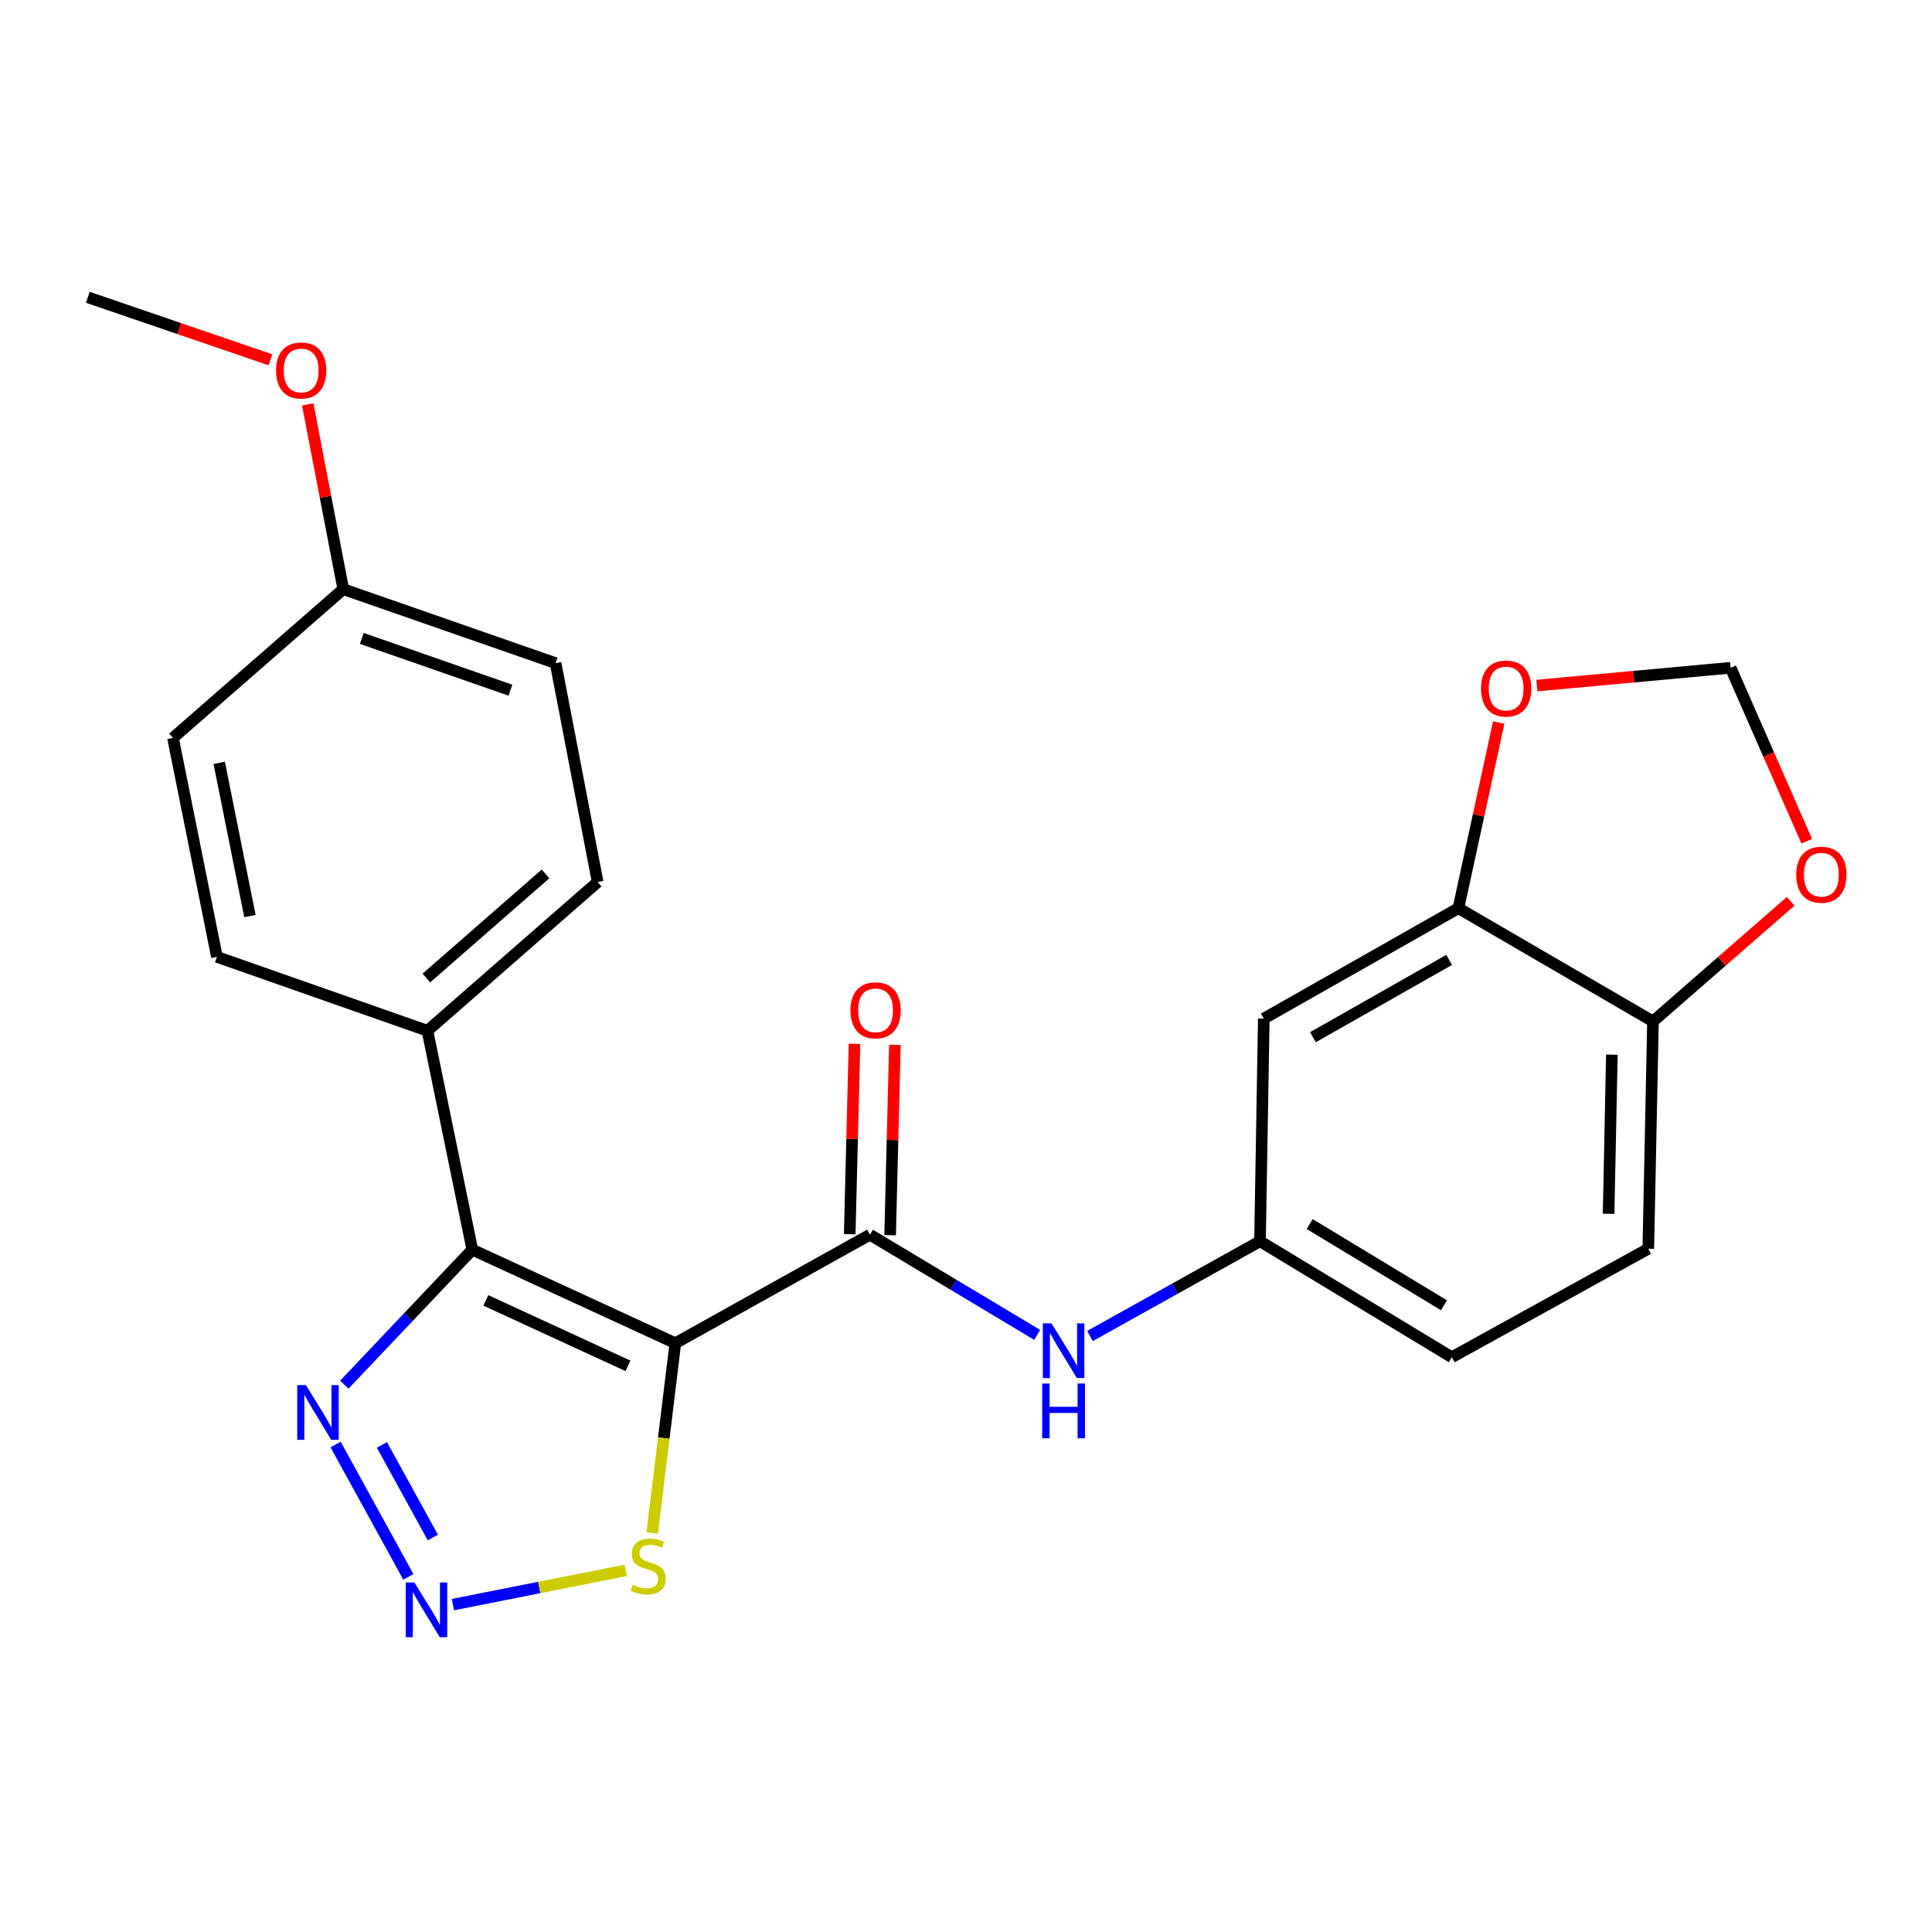 <?xml version='1.0' encoding='iso-8859-1'?>
<svg version='1.1' baseProfile='full'
              xmlns='http://www.w3.org/2000/svg'
                      xmlns:rdkit='http://www.rdkit.org/xml'
                      xmlns:xlink='http://www.w3.org/1999/xlink'
                  xml:space='preserve'
width='1000px' height='1000px' viewBox='0 0 1000 1000'>
<!-- END OF HEADER -->
<rect style='opacity:1.0;fill:#FFFFFF;stroke:none' width='1000' height='1000' x='0' y='0'> </rect>
<path class='bond-0' d='M 349.559,695.239 L 244.468,646.825' style='fill:none;fill-rule:evenodd;stroke:#000000;stroke-width:6px;stroke-linecap:butt;stroke-linejoin:miter;stroke-opacity:1' />
<path class='bond-0' d='M 325.043,706.976 L 251.479,673.087' style='fill:none;fill-rule:evenodd;stroke:#000000;stroke-width:6px;stroke-linecap:butt;stroke-linejoin:miter;stroke-opacity:1' />
<path class='bond-1' d='M 349.559,695.239 L 450.268,639.074' style='fill:none;fill-rule:evenodd;stroke:#000000;stroke-width:6px;stroke-linecap:butt;stroke-linejoin:miter;stroke-opacity:1' />
<path class='bond-4' d='M 349.559,695.239 L 343.566,744.358' style='fill:none;fill-rule:evenodd;stroke:#000000;stroke-width:6px;stroke-linecap:butt;stroke-linejoin:miter;stroke-opacity:1' />
<path class='bond-4' d='M 343.566,744.358 L 337.574,793.476' style='fill:none;fill-rule:evenodd;stroke:#CCCC00;stroke-width:6px;stroke-linecap:butt;stroke-linejoin:miter;stroke-opacity:1' />
<path class='bond-3' d='M 244.468,646.825 L 211.347,681.763' style='fill:none;fill-rule:evenodd;stroke:#000000;stroke-width:6px;stroke-linecap:butt;stroke-linejoin:miter;stroke-opacity:1' />
<path class='bond-3' d='M 211.347,681.763 L 178.227,716.7' style='fill:none;fill-rule:evenodd;stroke:#0000FF;stroke-width:6px;stroke-linecap:butt;stroke-linejoin:miter;stroke-opacity:1' />
<path class='bond-7' d='M 244.468,646.825 L 221.237,533.518' style='fill:none;fill-rule:evenodd;stroke:#000000;stroke-width:6px;stroke-linecap:butt;stroke-linejoin:miter;stroke-opacity:1' />
<path class='bond-5' d='M 450.268,639.074 L 493.56,665.006' style='fill:none;fill-rule:evenodd;stroke:#000000;stroke-width:6px;stroke-linecap:butt;stroke-linejoin:miter;stroke-opacity:1' />
<path class='bond-5' d='M 493.56,665.006 L 536.852,690.938' style='fill:none;fill-rule:evenodd;stroke:#0000FF;stroke-width:6px;stroke-linecap:butt;stroke-linejoin:miter;stroke-opacity:1' />
<path class='bond-13' d='M 460.724,639.336 L 461.961,590.063' style='fill:none;fill-rule:evenodd;stroke:#000000;stroke-width:6px;stroke-linecap:butt;stroke-linejoin:miter;stroke-opacity:1' />
<path class='bond-13' d='M 461.961,590.063 L 463.198,540.79' style='fill:none;fill-rule:evenodd;stroke:#FF0000;stroke-width:6px;stroke-linecap:butt;stroke-linejoin:miter;stroke-opacity:1' />
<path class='bond-13' d='M 439.812,638.812 L 441.049,589.539' style='fill:none;fill-rule:evenodd;stroke:#000000;stroke-width:6px;stroke-linecap:butt;stroke-linejoin:miter;stroke-opacity:1' />
<path class='bond-13' d='M 441.049,589.539 L 442.286,540.266' style='fill:none;fill-rule:evenodd;stroke:#FF0000;stroke-width:6px;stroke-linecap:butt;stroke-linejoin:miter;stroke-opacity:1' />
<path class='bond-2' d='M 234.414,830.543 L 279.127,821.677' style='fill:none;fill-rule:evenodd;stroke:#0000FF;stroke-width:6px;stroke-linecap:butt;stroke-linejoin:miter;stroke-opacity:1' />
<path class='bond-2' d='M 279.127,821.677 L 323.841,812.81' style='fill:none;fill-rule:evenodd;stroke:#CCCC00;stroke-width:6px;stroke-linecap:butt;stroke-linejoin:miter;stroke-opacity:1' />
<path class='bond-24' d='M 211.362,816.179 L 173.703,747.678' style='fill:none;fill-rule:evenodd;stroke:#0000FF;stroke-width:6px;stroke-linecap:butt;stroke-linejoin:miter;stroke-opacity:1' />
<path class='bond-24' d='M 224.044,795.826 L 197.682,747.876' style='fill:none;fill-rule:evenodd;stroke:#0000FF;stroke-width:6px;stroke-linecap:butt;stroke-linejoin:miter;stroke-opacity:1' />
<path class='bond-11' d='M 564.162,691.514 L 608.169,666.991' style='fill:none;fill-rule:evenodd;stroke:#0000FF;stroke-width:6px;stroke-linecap:butt;stroke-linejoin:miter;stroke-opacity:1' />
<path class='bond-11' d='M 608.169,666.991 L 652.175,642.467' style='fill:none;fill-rule:evenodd;stroke:#000000;stroke-width:6px;stroke-linecap:butt;stroke-linejoin:miter;stroke-opacity:1' />
<path class='bond-6' d='M 754.861,470.078 L 654.139,527.231' style='fill:none;fill-rule:evenodd;stroke:#000000;stroke-width:6px;stroke-linecap:butt;stroke-linejoin:miter;stroke-opacity:1' />
<path class='bond-6' d='M 750.076,496.844 L 679.571,536.852' style='fill:none;fill-rule:evenodd;stroke:#000000;stroke-width:6px;stroke-linecap:butt;stroke-linejoin:miter;stroke-opacity:1' />
<path class='bond-10' d='M 754.861,470.078 L 765.295,422.028' style='fill:none;fill-rule:evenodd;stroke:#000000;stroke-width:6px;stroke-linecap:butt;stroke-linejoin:miter;stroke-opacity:1' />
<path class='bond-10' d='M 765.295,422.028 L 775.73,373.977' style='fill:none;fill-rule:evenodd;stroke:#FF0000;stroke-width:6px;stroke-linecap:butt;stroke-linejoin:miter;stroke-opacity:1' />
<path class='bond-26' d='M 754.861,470.078 L 855.582,528.672' style='fill:none;fill-rule:evenodd;stroke:#000000;stroke-width:6px;stroke-linecap:butt;stroke-linejoin:miter;stroke-opacity:1' />
<path class='bond-15' d='M 221.237,533.518 L 309.349,456.528' style='fill:none;fill-rule:evenodd;stroke:#000000;stroke-width:6px;stroke-linecap:butt;stroke-linejoin:miter;stroke-opacity:1' />
<path class='bond-15' d='M 220.69,506.218 L 282.369,452.324' style='fill:none;fill-rule:evenodd;stroke:#000000;stroke-width:6px;stroke-linecap:butt;stroke-linejoin:miter;stroke-opacity:1' />
<path class='bond-16' d='M 221.237,533.518 L 112.277,495.273' style='fill:none;fill-rule:evenodd;stroke:#000000;stroke-width:6px;stroke-linecap:butt;stroke-linejoin:miter;stroke-opacity:1' />
<path class='bond-8' d='M 654.139,527.231 L 652.175,642.467' style='fill:none;fill-rule:evenodd;stroke:#000000;stroke-width:6px;stroke-linecap:butt;stroke-linejoin:miter;stroke-opacity:1' />
<path class='bond-9' d='M 855.582,528.672 L 853.153,646.337' style='fill:none;fill-rule:evenodd;stroke:#000000;stroke-width:6px;stroke-linecap:butt;stroke-linejoin:miter;stroke-opacity:1' />
<path class='bond-9' d='M 834.304,545.89 L 832.603,628.256' style='fill:none;fill-rule:evenodd;stroke:#000000;stroke-width:6px;stroke-linecap:butt;stroke-linejoin:miter;stroke-opacity:1' />
<path class='bond-12' d='M 855.582,528.672 L 891.21,497.596' style='fill:none;fill-rule:evenodd;stroke:#000000;stroke-width:6px;stroke-linecap:butt;stroke-linejoin:miter;stroke-opacity:1' />
<path class='bond-12' d='M 891.21,497.596 L 926.838,466.519' style='fill:none;fill-rule:evenodd;stroke:#FF0000;stroke-width:6px;stroke-linecap:butt;stroke-linejoin:miter;stroke-opacity:1' />
<path class='bond-14' d='M 795.484,354.845 L 845.62,350.242' style='fill:none;fill-rule:evenodd;stroke:#FF0000;stroke-width:6px;stroke-linecap:butt;stroke-linejoin:miter;stroke-opacity:1' />
<path class='bond-14' d='M 845.62,350.242 L 895.756,345.638' style='fill:none;fill-rule:evenodd;stroke:#000000;stroke-width:6px;stroke-linecap:butt;stroke-linejoin:miter;stroke-opacity:1' />
<path class='bond-18' d='M 652.175,642.467 L 751.456,702.503' style='fill:none;fill-rule:evenodd;stroke:#000000;stroke-width:6px;stroke-linecap:butt;stroke-linejoin:miter;stroke-opacity:1' />
<path class='bond-18' d='M 677.892,633.573 L 747.388,675.597' style='fill:none;fill-rule:evenodd;stroke:#000000;stroke-width:6px;stroke-linecap:butt;stroke-linejoin:miter;stroke-opacity:1' />
<path class='bond-27' d='M 935.161,435.416 L 915.459,390.527' style='fill:none;fill-rule:evenodd;stroke:#FF0000;stroke-width:6px;stroke-linecap:butt;stroke-linejoin:miter;stroke-opacity:1' />
<path class='bond-27' d='M 915.459,390.527 L 895.756,345.638' style='fill:none;fill-rule:evenodd;stroke:#000000;stroke-width:6px;stroke-linecap:butt;stroke-linejoin:miter;stroke-opacity:1' />
<path class='bond-21' d='M 309.349,456.528 L 287.571,343.233' style='fill:none;fill-rule:evenodd;stroke:#000000;stroke-width:6px;stroke-linecap:butt;stroke-linejoin:miter;stroke-opacity:1' />
<path class='bond-20' d='M 112.277,495.273 L 89.534,381.954' style='fill:none;fill-rule:evenodd;stroke:#000000;stroke-width:6px;stroke-linecap:butt;stroke-linejoin:miter;stroke-opacity:1' />
<path class='bond-20' d='M 129.374,474.159 L 113.454,394.836' style='fill:none;fill-rule:evenodd;stroke:#000000;stroke-width:6px;stroke-linecap:butt;stroke-linejoin:miter;stroke-opacity:1' />
<path class='bond-17' d='M 853.153,646.337 L 751.456,702.503' style='fill:none;fill-rule:evenodd;stroke:#000000;stroke-width:6px;stroke-linecap:butt;stroke-linejoin:miter;stroke-opacity:1' />
<path class='bond-19' d='M 177.669,304.952 L 89.534,381.954' style='fill:none;fill-rule:evenodd;stroke:#000000;stroke-width:6px;stroke-linecap:butt;stroke-linejoin:miter;stroke-opacity:1' />
<path class='bond-22' d='M 177.669,304.952 L 168.471,257.138' style='fill:none;fill-rule:evenodd;stroke:#000000;stroke-width:6px;stroke-linecap:butt;stroke-linejoin:miter;stroke-opacity:1' />
<path class='bond-22' d='M 168.471,257.138 L 159.273,209.324' style='fill:none;fill-rule:evenodd;stroke:#FF0000;stroke-width:6px;stroke-linecap:butt;stroke-linejoin:miter;stroke-opacity:1' />
<path class='bond-25' d='M 177.669,304.952 L 287.571,343.233' style='fill:none;fill-rule:evenodd;stroke:#000000;stroke-width:6px;stroke-linecap:butt;stroke-linejoin:miter;stroke-opacity:1' />
<path class='bond-25' d='M 187.274,330.448 L 264.205,357.245' style='fill:none;fill-rule:evenodd;stroke:#000000;stroke-width:6px;stroke-linecap:butt;stroke-linejoin:miter;stroke-opacity:1' />
<path class='bond-23' d='M 139.961,186.231 L 92.708,170.054' style='fill:none;fill-rule:evenodd;stroke:#FF0000;stroke-width:6px;stroke-linecap:butt;stroke-linejoin:miter;stroke-opacity:1' />
<path class='bond-23' d='M 92.708,170.054 L 45.455,153.876' style='fill:none;fill-rule:evenodd;stroke:#000000;stroke-width:6px;stroke-linecap:butt;stroke-linejoin:miter;stroke-opacity:1' />
<path  class='atom-3' d='M 214.489 819.093
L 223.769 834.093
Q 224.689 835.573, 226.169 838.253
Q 227.649 840.933, 227.729 841.093
L 227.729 819.093
L 231.489 819.093
L 231.489 847.413
L 227.609 847.413
L 217.649 831.013
Q 216.489 829.093, 215.249 826.893
Q 214.049 824.693, 213.689 824.013
L 213.689 847.413
L 210.009 847.413
L 210.009 819.093
L 214.489 819.093
' fill='#0000FF'/>
<path  class='atom-4' d='M 158.324 716.931
L 167.604 731.931
Q 168.524 733.411, 170.004 736.091
Q 171.484 738.771, 171.564 738.931
L 171.564 716.931
L 175.324 716.931
L 175.324 745.251
L 171.444 745.251
L 161.484 728.851
Q 160.324 726.931, 159.084 724.731
Q 157.884 722.531, 157.524 721.851
L 157.524 745.251
L 153.844 745.251
L 153.844 716.931
L 158.324 716.931
' fill='#0000FF'/>
<path  class='atom-5' d='M 327.497 820.219
Q 327.817 820.339, 329.137 820.899
Q 330.457 821.459, 331.897 821.819
Q 333.377 822.139, 334.817 822.139
Q 337.497 822.139, 339.057 820.859
Q 340.617 819.539, 340.617 817.259
Q 340.617 815.699, 339.817 814.739
Q 339.057 813.779, 337.857 813.259
Q 336.657 812.739, 334.657 812.139
Q 332.137 811.379, 330.617 810.659
Q 329.137 809.939, 328.057 808.419
Q 327.017 806.899, 327.017 804.339
Q 327.017 800.779, 329.417 798.579
Q 331.857 796.379, 336.657 796.379
Q 339.937 796.379, 343.657 797.939
L 342.737 801.019
Q 339.337 799.619, 336.777 799.619
Q 334.017 799.619, 332.497 800.779
Q 330.977 801.899, 331.017 803.859
Q 331.017 805.379, 331.777 806.299
Q 332.577 807.219, 333.697 807.739
Q 334.857 808.259, 336.777 808.859
Q 339.337 809.659, 340.857 810.459
Q 342.377 811.259, 343.457 812.899
Q 344.577 814.499, 344.577 817.259
Q 344.577 821.179, 341.937 823.299
Q 339.337 825.379, 334.977 825.379
Q 332.457 825.379, 330.537 824.819
Q 328.657 824.299, 326.417 823.379
L 327.497 820.219
' fill='#CCCC00'/>
<path  class='atom-6' d='M 544.253 684.961
L 553.533 699.961
Q 554.453 701.441, 555.933 704.121
Q 557.413 706.801, 557.493 706.961
L 557.493 684.961
L 561.253 684.961
L 561.253 713.281
L 557.373 713.281
L 547.413 696.881
Q 546.253 694.961, 545.013 692.761
Q 543.813 690.561, 543.453 689.881
L 543.453 713.281
L 539.773 713.281
L 539.773 684.961
L 544.253 684.961
' fill='#0000FF'/>
<path  class='atom-6' d='M 539.433 716.113
L 543.273 716.113
L 543.273 728.153
L 557.753 728.153
L 557.753 716.113
L 561.593 716.113
L 561.593 744.433
L 557.753 744.433
L 557.753 731.353
L 543.273 731.353
L 543.273 744.433
L 539.433 744.433
L 539.433 716.113
' fill='#0000FF'/>
<path  class='atom-11' d='M 766.567 356.386
Q 766.567 349.586, 769.927 345.786
Q 773.287 341.986, 779.567 341.986
Q 785.847 341.986, 789.207 345.786
Q 792.567 349.586, 792.567 356.386
Q 792.567 363.266, 789.167 367.186
Q 785.767 371.066, 779.567 371.066
Q 773.327 371.066, 769.927 367.186
Q 766.567 363.306, 766.567 356.386
M 779.567 367.866
Q 783.887 367.866, 786.207 364.986
Q 788.567 362.066, 788.567 356.386
Q 788.567 350.826, 786.207 348.026
Q 783.887 345.186, 779.567 345.186
Q 775.247 345.186, 772.887 347.986
Q 770.567 350.786, 770.567 356.386
Q 770.567 362.106, 772.887 364.986
Q 775.247 367.866, 779.567 367.866
' fill='#FF0000'/>
<path  class='atom-13' d='M 929.729 452.738
Q 929.729 445.938, 933.089 442.138
Q 936.449 438.338, 942.729 438.338
Q 949.009 438.338, 952.369 442.138
Q 955.729 445.938, 955.729 452.738
Q 955.729 459.618, 952.329 463.538
Q 948.929 467.418, 942.729 467.418
Q 936.489 467.418, 933.089 463.538
Q 929.729 459.658, 929.729 452.738
M 942.729 464.218
Q 947.049 464.218, 949.369 461.338
Q 951.729 458.418, 951.729 452.738
Q 951.729 447.178, 949.369 444.378
Q 947.049 441.538, 942.729 441.538
Q 938.409 441.538, 936.049 444.338
Q 933.729 447.138, 933.729 452.738
Q 933.729 458.458, 936.049 461.338
Q 938.409 464.218, 942.729 464.218
' fill='#FF0000'/>
<path  class='atom-14' d='M 440.185 522.942
Q 440.185 516.142, 443.545 512.342
Q 446.905 508.542, 453.185 508.542
Q 459.465 508.542, 462.825 512.342
Q 466.185 516.142, 466.185 522.942
Q 466.185 529.822, 462.785 533.742
Q 459.385 537.622, 453.185 537.622
Q 446.945 537.622, 443.545 533.742
Q 440.185 529.862, 440.185 522.942
M 453.185 534.422
Q 457.505 534.422, 459.825 531.542
Q 462.185 528.622, 462.185 522.942
Q 462.185 517.382, 459.825 514.582
Q 457.505 511.742, 453.185 511.742
Q 448.865 511.742, 446.505 514.542
Q 444.185 517.342, 444.185 522.942
Q 444.185 528.662, 446.505 531.542
Q 448.865 534.422, 453.185 534.422
' fill='#FF0000'/>
<path  class='atom-23' d='M 142.879 191.76
Q 142.879 184.96, 146.239 181.16
Q 149.599 177.36, 155.879 177.36
Q 162.159 177.36, 165.519 181.16
Q 168.879 184.96, 168.879 191.76
Q 168.879 198.64, 165.479 202.56
Q 162.079 206.44, 155.879 206.44
Q 149.639 206.44, 146.239 202.56
Q 142.879 198.68, 142.879 191.76
M 155.879 203.24
Q 160.199 203.24, 162.519 200.36
Q 164.879 197.44, 164.879 191.76
Q 164.879 186.2, 162.519 183.4
Q 160.199 180.56, 155.879 180.56
Q 151.559 180.56, 149.199 183.36
Q 146.879 186.16, 146.879 191.76
Q 146.879 197.48, 149.199 200.36
Q 151.559 203.24, 155.879 203.24
' fill='#FF0000'/>
</svg>
